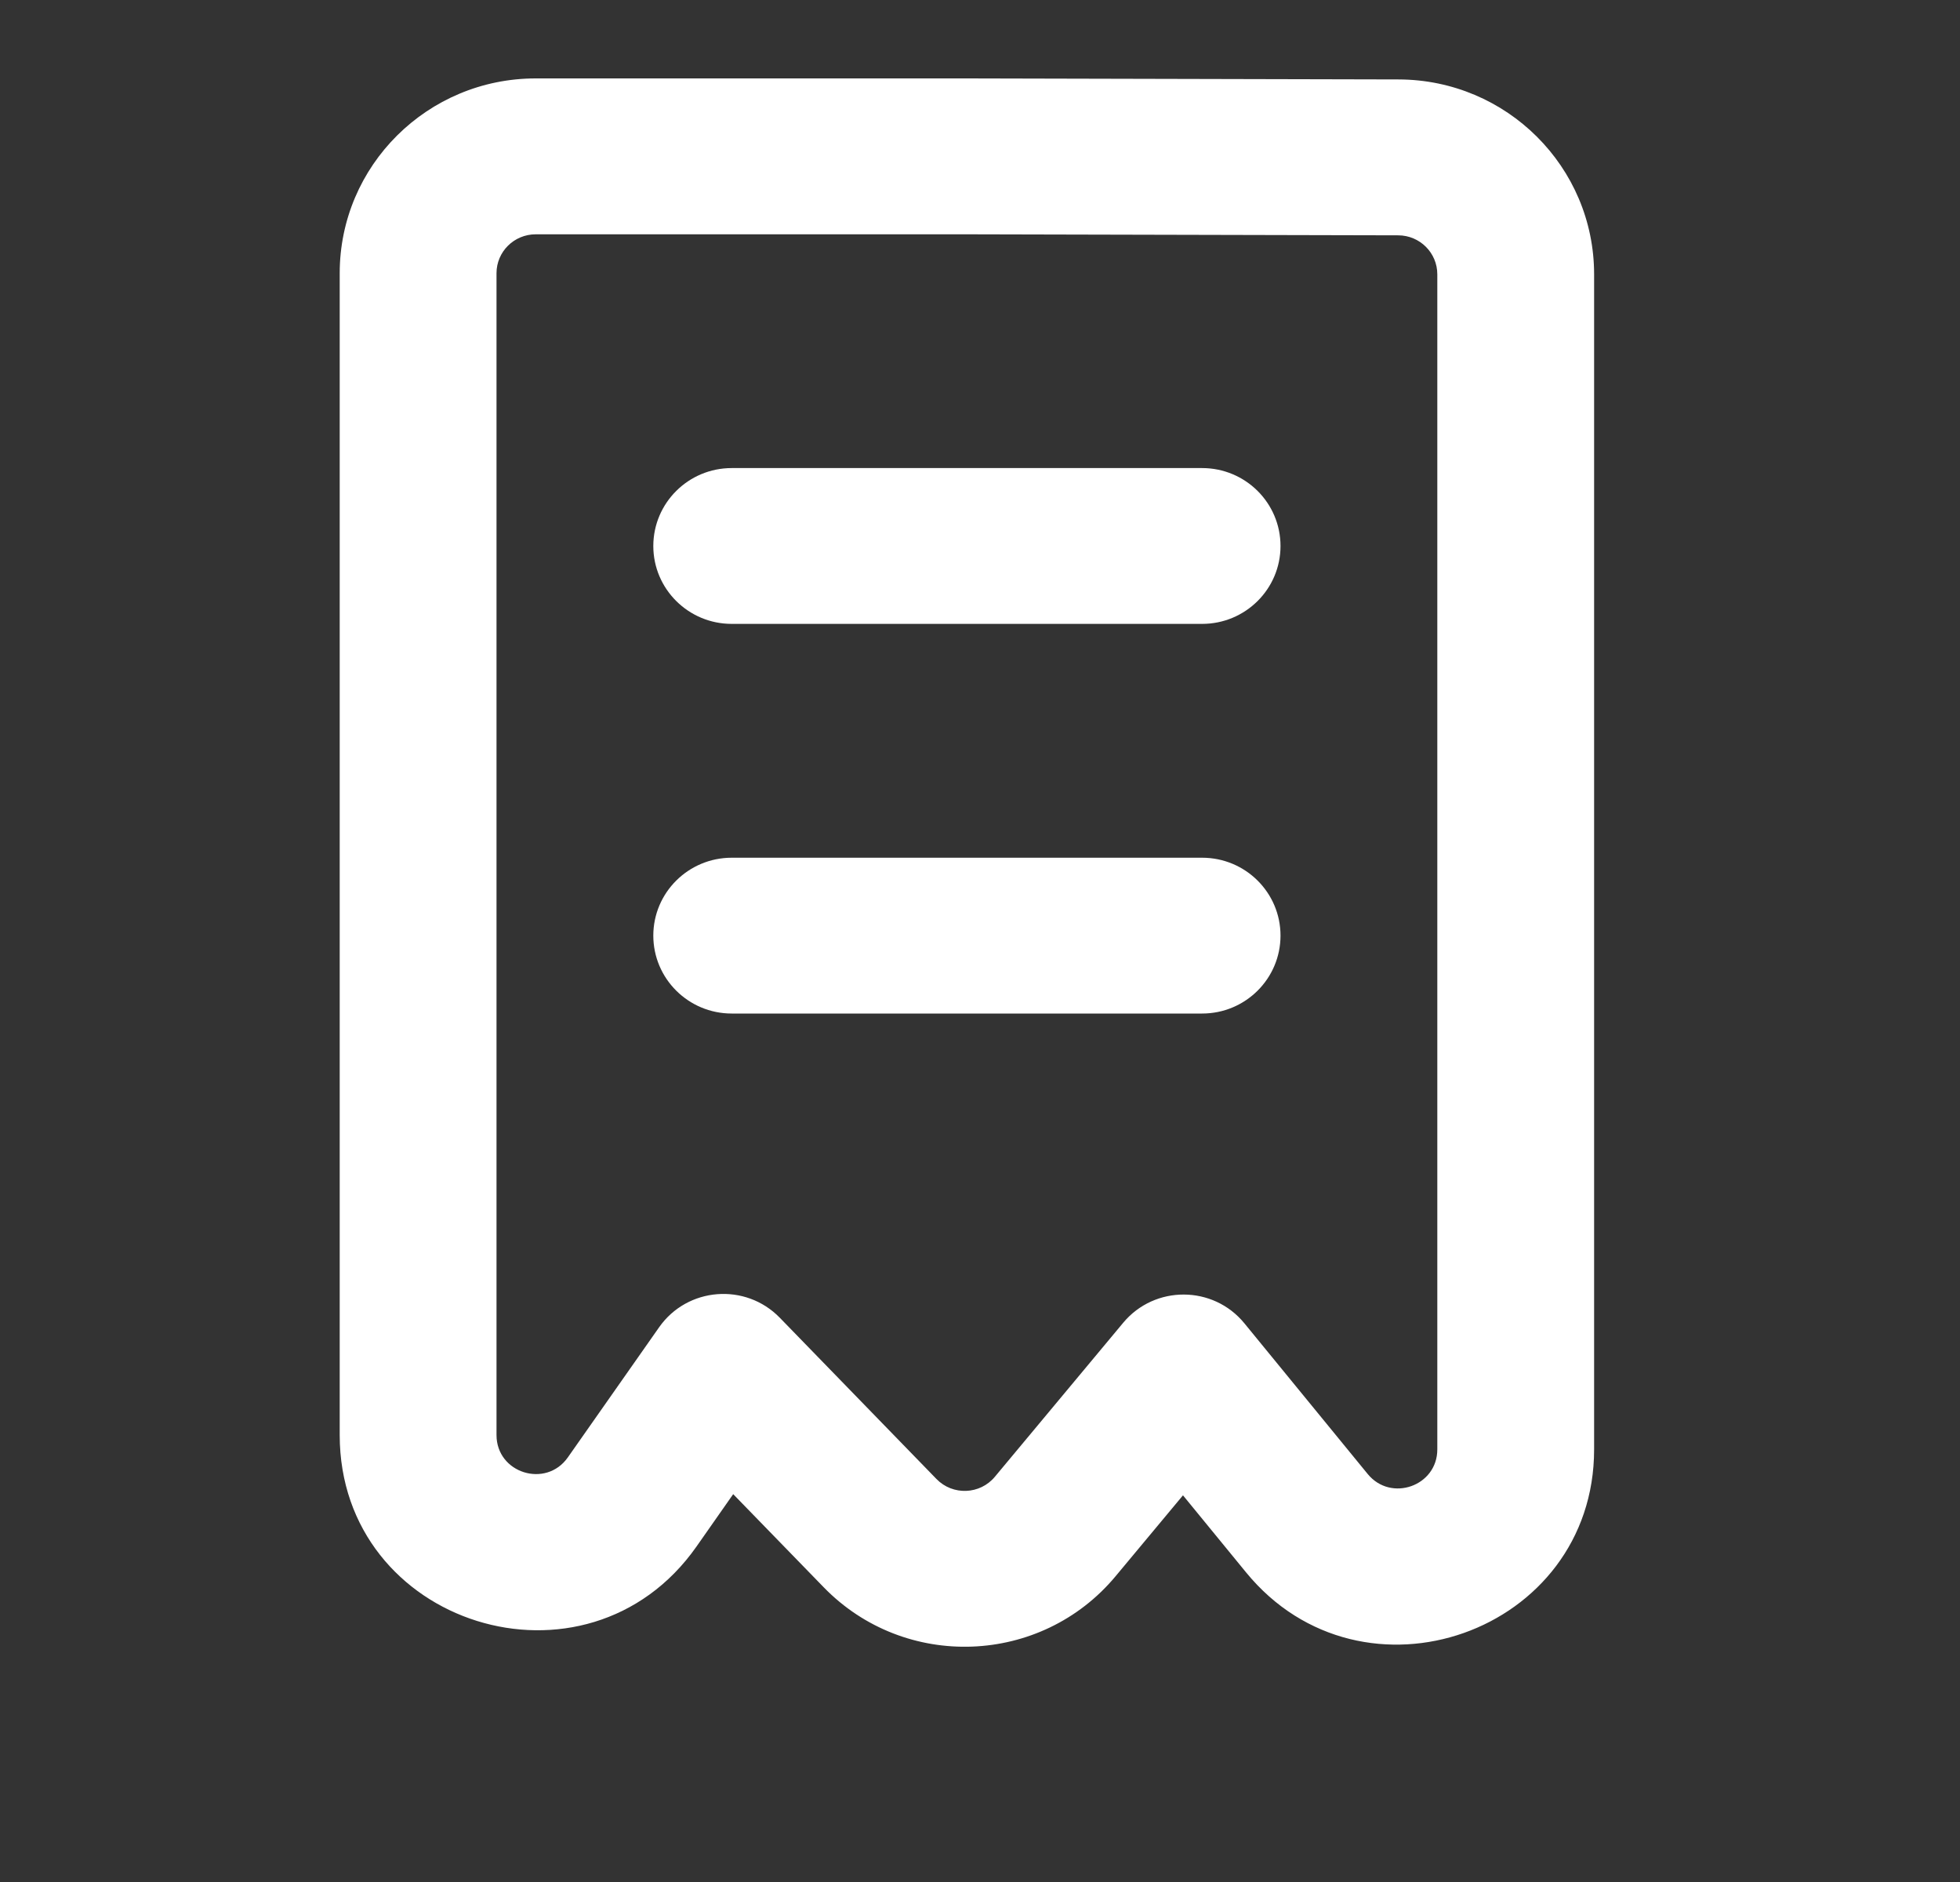 <svg width="25" height="24" viewBox="0 0 25 24" fill="none" xmlns="http://www.w3.org/2000/svg">
<rect x="0" y="0" width="25" height="24" fill="#333333" stroke="none"/>
<path fill-rule="evenodd" clip-rule="evenodd" d="M12.333 2.988L17.835 3.001C18.11 3.002 18.333 3.224 18.333 3.498V18.484C18.333 18.951 17.742 19.16 17.445 18.797L15.872 16.875C15.474 16.389 14.728 16.386 14.326 16.869L12.69 18.832C12.5 19.061 12.152 19.074 11.945 18.861L9.947 16.805C9.509 16.354 8.767 16.413 8.407 16.926L7.243 18.585C6.964 18.983 6.333 18.787 6.333 18.3V3.484C6.333 3.21 6.557 2.988 6.833 2.988H12.333ZM12.338 1L17.84 1.013C19.218 1.017 20.333 2.128 20.333 3.498V18.484C20.333 20.822 17.379 21.865 15.894 20.052L15.089 19.069L14.23 20.1C13.28 21.241 11.542 21.307 10.506 20.241L9.352 19.054L8.884 19.722C7.484 21.716 4.333 20.732 4.333 18.3V3.484C4.333 2.112 5.453 1 6.833 1L12.338 1ZM8.333 11.931C8.333 11.383 8.781 10.938 9.333 10.938H15.333C15.886 10.938 16.333 11.383 16.333 11.931C16.333 12.48 15.886 12.925 15.333 12.925H9.333C8.781 12.925 8.333 12.48 8.333 11.931ZM9.333 5.969C8.781 5.969 8.333 6.414 8.333 6.963C8.333 7.511 8.781 7.956 9.333 7.956H15.333C15.886 7.956 16.333 7.511 16.333 6.963C16.333 6.414 15.886 5.969 15.333 5.969H9.333Z" fill="white"/>
</svg>
